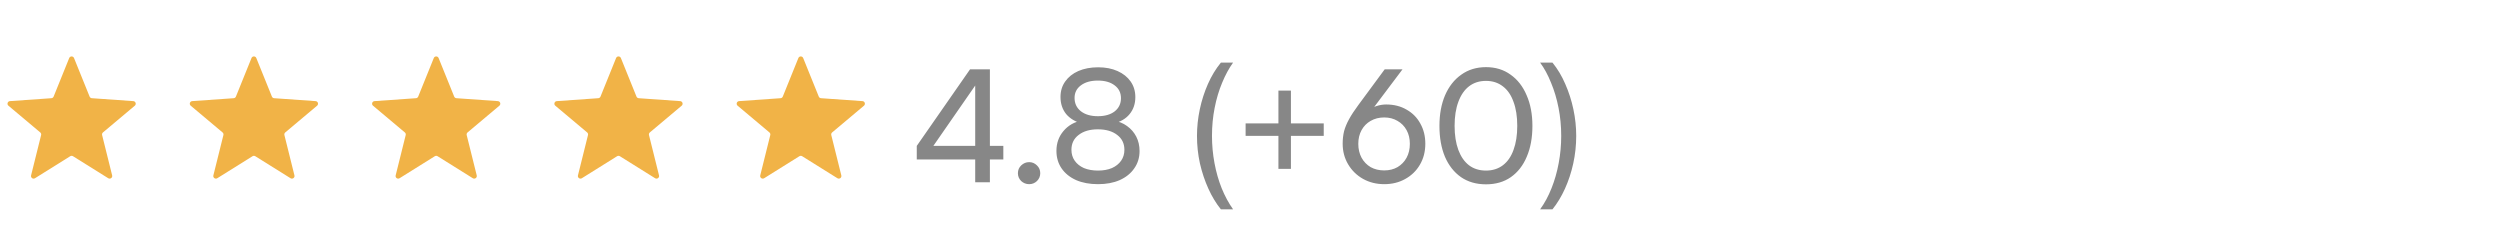 <svg width="192" height="19" viewBox="0 0 192 19" fill="none" xmlns="http://www.w3.org/2000/svg">
<path d="M5.315 4.458C5.382 4.292 5.618 4.292 5.685 4.458L6.882 7.418C6.911 7.488 6.977 7.537 7.053 7.542L10.238 7.766C10.417 7.778 10.49 8.003 10.352 8.118L7.908 10.171C7.849 10.22 7.824 10.298 7.842 10.372L8.613 13.47C8.657 13.644 8.466 13.783 8.313 13.688L5.606 11.997C5.541 11.957 5.459 11.957 5.394 11.997L2.687 13.688C2.534 13.783 2.343 13.644 2.387 13.47L3.158 10.372C3.176 10.298 3.151 10.22 3.092 10.171L0.648 8.118C0.51 8.003 0.583 7.778 0.763 7.766L3.947 7.542C4.023 7.537 4.089 7.488 4.118 7.418L5.315 4.458Z" fill="#F1B347"/>
<path d="M19.315 4.458C19.382 4.292 19.618 4.292 19.685 4.458L20.882 7.418C20.911 7.488 20.977 7.537 21.053 7.542L24.238 7.766C24.417 7.778 24.49 8.003 24.352 8.118L21.908 10.171C21.849 10.22 21.824 10.298 21.842 10.372L22.613 13.47C22.657 13.644 22.466 13.783 22.313 13.688L19.606 11.997C19.541 11.957 19.459 11.957 19.394 11.997L16.687 13.688C16.534 13.783 16.343 13.644 16.387 13.47L17.158 10.372C17.176 10.298 17.151 10.22 17.092 10.171L14.648 8.118C14.51 8.003 14.583 7.778 14.762 7.766L17.947 7.542C18.023 7.537 18.089 7.488 18.118 7.418L19.315 4.458Z" fill="#F1B347"/>
<path d="M33.315 4.458C33.382 4.292 33.618 4.292 33.685 4.458L34.882 7.418C34.911 7.488 34.977 7.537 35.053 7.542L38.237 7.766C38.417 7.778 38.49 8.003 38.352 8.118L35.908 10.171C35.849 10.22 35.824 10.298 35.842 10.372L36.613 13.47C36.657 13.644 36.466 13.783 36.313 13.688L33.606 11.997C33.541 11.957 33.459 11.957 33.394 11.997L30.687 13.688C30.534 13.783 30.343 13.644 30.387 13.47L31.158 10.372C31.176 10.298 31.151 10.22 31.092 10.171L28.648 8.118C28.51 8.003 28.583 7.778 28.762 7.766L31.947 7.542C32.023 7.537 32.089 7.488 32.118 7.418L33.315 4.458Z" fill="#F1B347"/>
<path d="M47.315 4.458C47.382 4.292 47.618 4.292 47.685 4.458L48.882 7.418C48.911 7.488 48.977 7.537 49.053 7.542L52.237 7.766C52.417 7.778 52.49 8.003 52.352 8.118L49.908 10.171C49.849 10.22 49.824 10.298 49.842 10.372L50.613 13.47C50.657 13.644 50.466 13.783 50.313 13.688L47.606 11.997C47.541 11.957 47.459 11.957 47.394 11.997L44.687 13.688C44.534 13.783 44.343 13.644 44.387 13.47L45.158 10.372C45.176 10.298 45.151 10.22 45.092 10.171L42.648 8.118C42.51 8.003 42.583 7.778 42.763 7.766L45.947 7.542C46.023 7.537 46.089 7.488 46.118 7.418L47.315 4.458Z" fill="#F1B347"/>
<path d="M61.315 4.458C61.382 4.292 61.618 4.292 61.685 4.458L62.882 7.418C62.911 7.488 62.977 7.537 63.053 7.542L66.237 7.766C66.417 7.778 66.49 8.003 66.352 8.118L63.908 10.171C63.849 10.22 63.824 10.298 63.842 10.372L64.613 13.47C64.657 13.644 64.466 13.783 64.313 13.688L61.606 11.997C61.541 11.957 61.459 11.957 61.394 11.997L58.687 13.688C58.534 13.783 58.343 13.644 58.387 13.47L59.158 10.372C59.176 10.298 59.151 10.22 59.092 10.171L56.648 8.118C56.51 8.003 56.583 7.778 56.763 7.766L59.947 7.542C60.023 7.537 60.089 7.488 60.118 7.418L61.315 4.458Z" fill="#F1B347"/>
<path d="M76.024 5.324V14H74.896V5.324H76.024ZM70.408 11.204L74.5 5.324H75.76L71.632 11.276L70.408 11.204ZM77.056 12.248H70.408V11.204H77.056V12.248ZM79.039 14.144C78.807 14.144 78.603 14.064 78.427 13.904C78.259 13.736 78.175 13.536 78.175 13.304C78.175 13.064 78.259 12.864 78.427 12.704C78.603 12.536 78.807 12.452 79.039 12.452C79.271 12.452 79.471 12.536 79.639 12.704C79.807 12.864 79.891 13.064 79.891 13.304C79.891 13.536 79.807 13.736 79.639 13.904C79.471 14.064 79.271 14.144 79.039 14.144ZM81.134 11.588C81.134 10.996 81.314 10.488 81.674 10.064C82.034 9.632 82.514 9.36 83.114 9.248L83.126 9.5C82.59 9.356 82.174 9.108 81.878 8.756C81.59 8.396 81.446 7.96 81.446 7.448C81.446 6.992 81.566 6.596 81.806 6.26C82.046 5.916 82.382 5.648 82.814 5.456C83.254 5.264 83.762 5.168 84.338 5.168C84.906 5.168 85.402 5.264 85.826 5.456C86.258 5.648 86.594 5.916 86.834 6.26C87.074 6.604 87.194 7.004 87.194 7.46C87.194 7.972 87.046 8.408 86.75 8.768C86.462 9.12 86.05 9.36 85.514 9.488L85.502 9.26C85.902 9.316 86.254 9.456 86.558 9.68C86.862 9.896 87.098 10.168 87.266 10.496C87.434 10.824 87.518 11.192 87.518 11.6C87.518 12.104 87.382 12.548 87.11 12.932C86.846 13.316 86.474 13.616 85.994 13.832C85.522 14.04 84.966 14.144 84.326 14.144C83.686 14.144 83.126 14.04 82.646 13.832C82.166 13.616 81.794 13.316 81.53 12.932C81.266 12.548 81.134 12.1 81.134 11.588ZM82.286 11.504C82.286 11.824 82.37 12.104 82.538 12.344C82.706 12.584 82.942 12.772 83.246 12.908C83.558 13.036 83.918 13.1 84.326 13.1C84.734 13.1 85.09 13.036 85.394 12.908C85.698 12.772 85.934 12.584 86.102 12.344C86.27 12.104 86.354 11.824 86.354 11.504C86.354 11.024 86.17 10.644 85.802 10.364C85.434 10.076 84.938 9.932 84.314 9.932C83.698 9.932 83.206 10.076 82.838 10.364C82.47 10.644 82.286 11.024 82.286 11.504ZM82.526 7.52C82.526 7.944 82.686 8.284 83.006 8.54C83.334 8.796 83.77 8.924 84.314 8.924C84.858 8.924 85.29 8.8 85.61 8.552C85.93 8.296 86.09 7.96 86.09 7.544C86.09 7.128 85.93 6.8 85.61 6.56C85.29 6.312 84.858 6.188 84.314 6.188C83.77 6.188 83.334 6.312 83.006 6.56C82.686 6.8 82.526 7.12 82.526 7.52ZM94.7 16.076H93.764C93.396 15.62 93.076 15.092 92.804 14.492C92.532 13.892 92.316 13.248 92.156 12.56C92.004 11.864 91.928 11.156 91.928 10.436C91.928 9.756 92 9.076 92.144 8.396C92.288 7.716 92.496 7.068 92.768 6.452C93.04 5.836 93.372 5.288 93.764 4.808H94.7C94.388 5.24 94.108 5.756 93.86 6.356C93.612 6.948 93.42 7.592 93.284 8.288C93.148 8.976 93.08 9.692 93.08 10.436C93.08 11.14 93.144 11.836 93.272 12.524C93.4 13.212 93.584 13.856 93.824 14.456C94.072 15.064 94.364 15.604 94.7 16.076ZM99.143 6.956V12.968H98.183V6.956H99.143ZM95.663 9.476H101.663V10.436H95.663V9.476ZM104.317 8.072L106.345 5.324H107.713L105.229 8.624L104.965 8.54C105.197 8.364 105.437 8.236 105.685 8.156C105.941 8.068 106.197 8.024 106.453 8.024C107.053 8.024 107.577 8.156 108.025 8.42C108.481 8.676 108.833 9.032 109.081 9.488C109.337 9.944 109.465 10.46 109.465 11.036C109.465 11.644 109.325 12.184 109.045 12.656C108.773 13.12 108.397 13.484 107.917 13.748C107.445 14.012 106.909 14.144 106.309 14.144C105.709 14.144 105.165 14.008 104.677 13.736C104.197 13.464 103.817 13.092 103.537 12.62C103.257 12.148 103.117 11.62 103.117 11.036C103.117 10.692 103.153 10.372 103.225 10.076C103.305 9.78 103.433 9.472 103.609 9.152C103.785 8.832 104.021 8.472 104.317 8.072ZM104.317 11.048C104.317 11.448 104.401 11.804 104.569 12.116C104.737 12.42 104.969 12.66 105.265 12.836C105.569 13.004 105.917 13.088 106.309 13.088C106.693 13.088 107.033 13.004 107.329 12.836C107.625 12.66 107.857 12.42 108.025 12.116C108.193 11.804 108.277 11.448 108.277 11.048C108.277 10.648 108.193 10.296 108.025 9.992C107.857 9.688 107.625 9.452 107.329 9.284C107.033 9.108 106.693 9.02 106.309 9.02C105.917 9.02 105.569 9.108 105.265 9.284C104.969 9.452 104.737 9.688 104.569 9.992C104.401 10.296 104.317 10.648 104.317 11.048ZM110.549 9.668C110.549 8.772 110.693 7.988 110.981 7.316C111.277 6.636 111.693 6.108 112.229 5.732C112.765 5.348 113.397 5.156 114.125 5.156C114.853 5.156 115.481 5.348 116.009 5.732C116.545 6.108 116.957 6.636 117.245 7.316C117.541 7.988 117.689 8.772 117.689 9.668C117.689 10.572 117.545 11.36 117.257 12.032C116.977 12.704 116.569 13.228 116.033 13.604C115.505 13.972 114.869 14.156 114.125 14.156C113.381 14.156 112.741 13.972 112.205 13.604C111.669 13.228 111.257 12.704 110.969 12.032C110.689 11.36 110.549 10.572 110.549 9.668ZM111.713 9.668C111.713 10.38 111.809 10.996 112.001 11.516C112.193 12.028 112.465 12.42 112.817 12.692C113.177 12.964 113.613 13.1 114.125 13.1C114.629 13.1 115.061 12.964 115.421 12.692C115.781 12.42 116.053 12.028 116.237 11.516C116.429 10.996 116.525 10.38 116.525 9.668C116.525 8.948 116.429 8.332 116.237 7.82C116.053 7.3 115.781 6.904 115.421 6.632C115.061 6.352 114.629 6.212 114.125 6.212C113.613 6.212 113.177 6.352 112.817 6.632C112.465 6.904 112.193 7.3 112.001 7.82C111.809 8.332 111.713 8.948 111.713 9.668ZM119.229 16.076H118.281C118.625 15.604 118.917 15.064 119.157 14.456C119.397 13.856 119.581 13.212 119.709 12.524C119.837 11.836 119.901 11.14 119.901 10.436C119.901 9.692 119.833 8.976 119.697 8.288C119.561 7.592 119.369 6.948 119.121 6.356C118.881 5.756 118.601 5.24 118.281 4.808H119.229C119.621 5.288 119.949 5.836 120.213 6.452C120.485 7.068 120.693 7.716 120.837 8.396C120.981 9.076 121.053 9.756 121.053 10.436C121.053 11.156 120.977 11.864 120.825 12.56C120.673 13.248 120.461 13.892 120.189 14.492C119.917 15.092 119.597 15.62 119.229 16.076Z" fill="#878787"/>
</svg>
